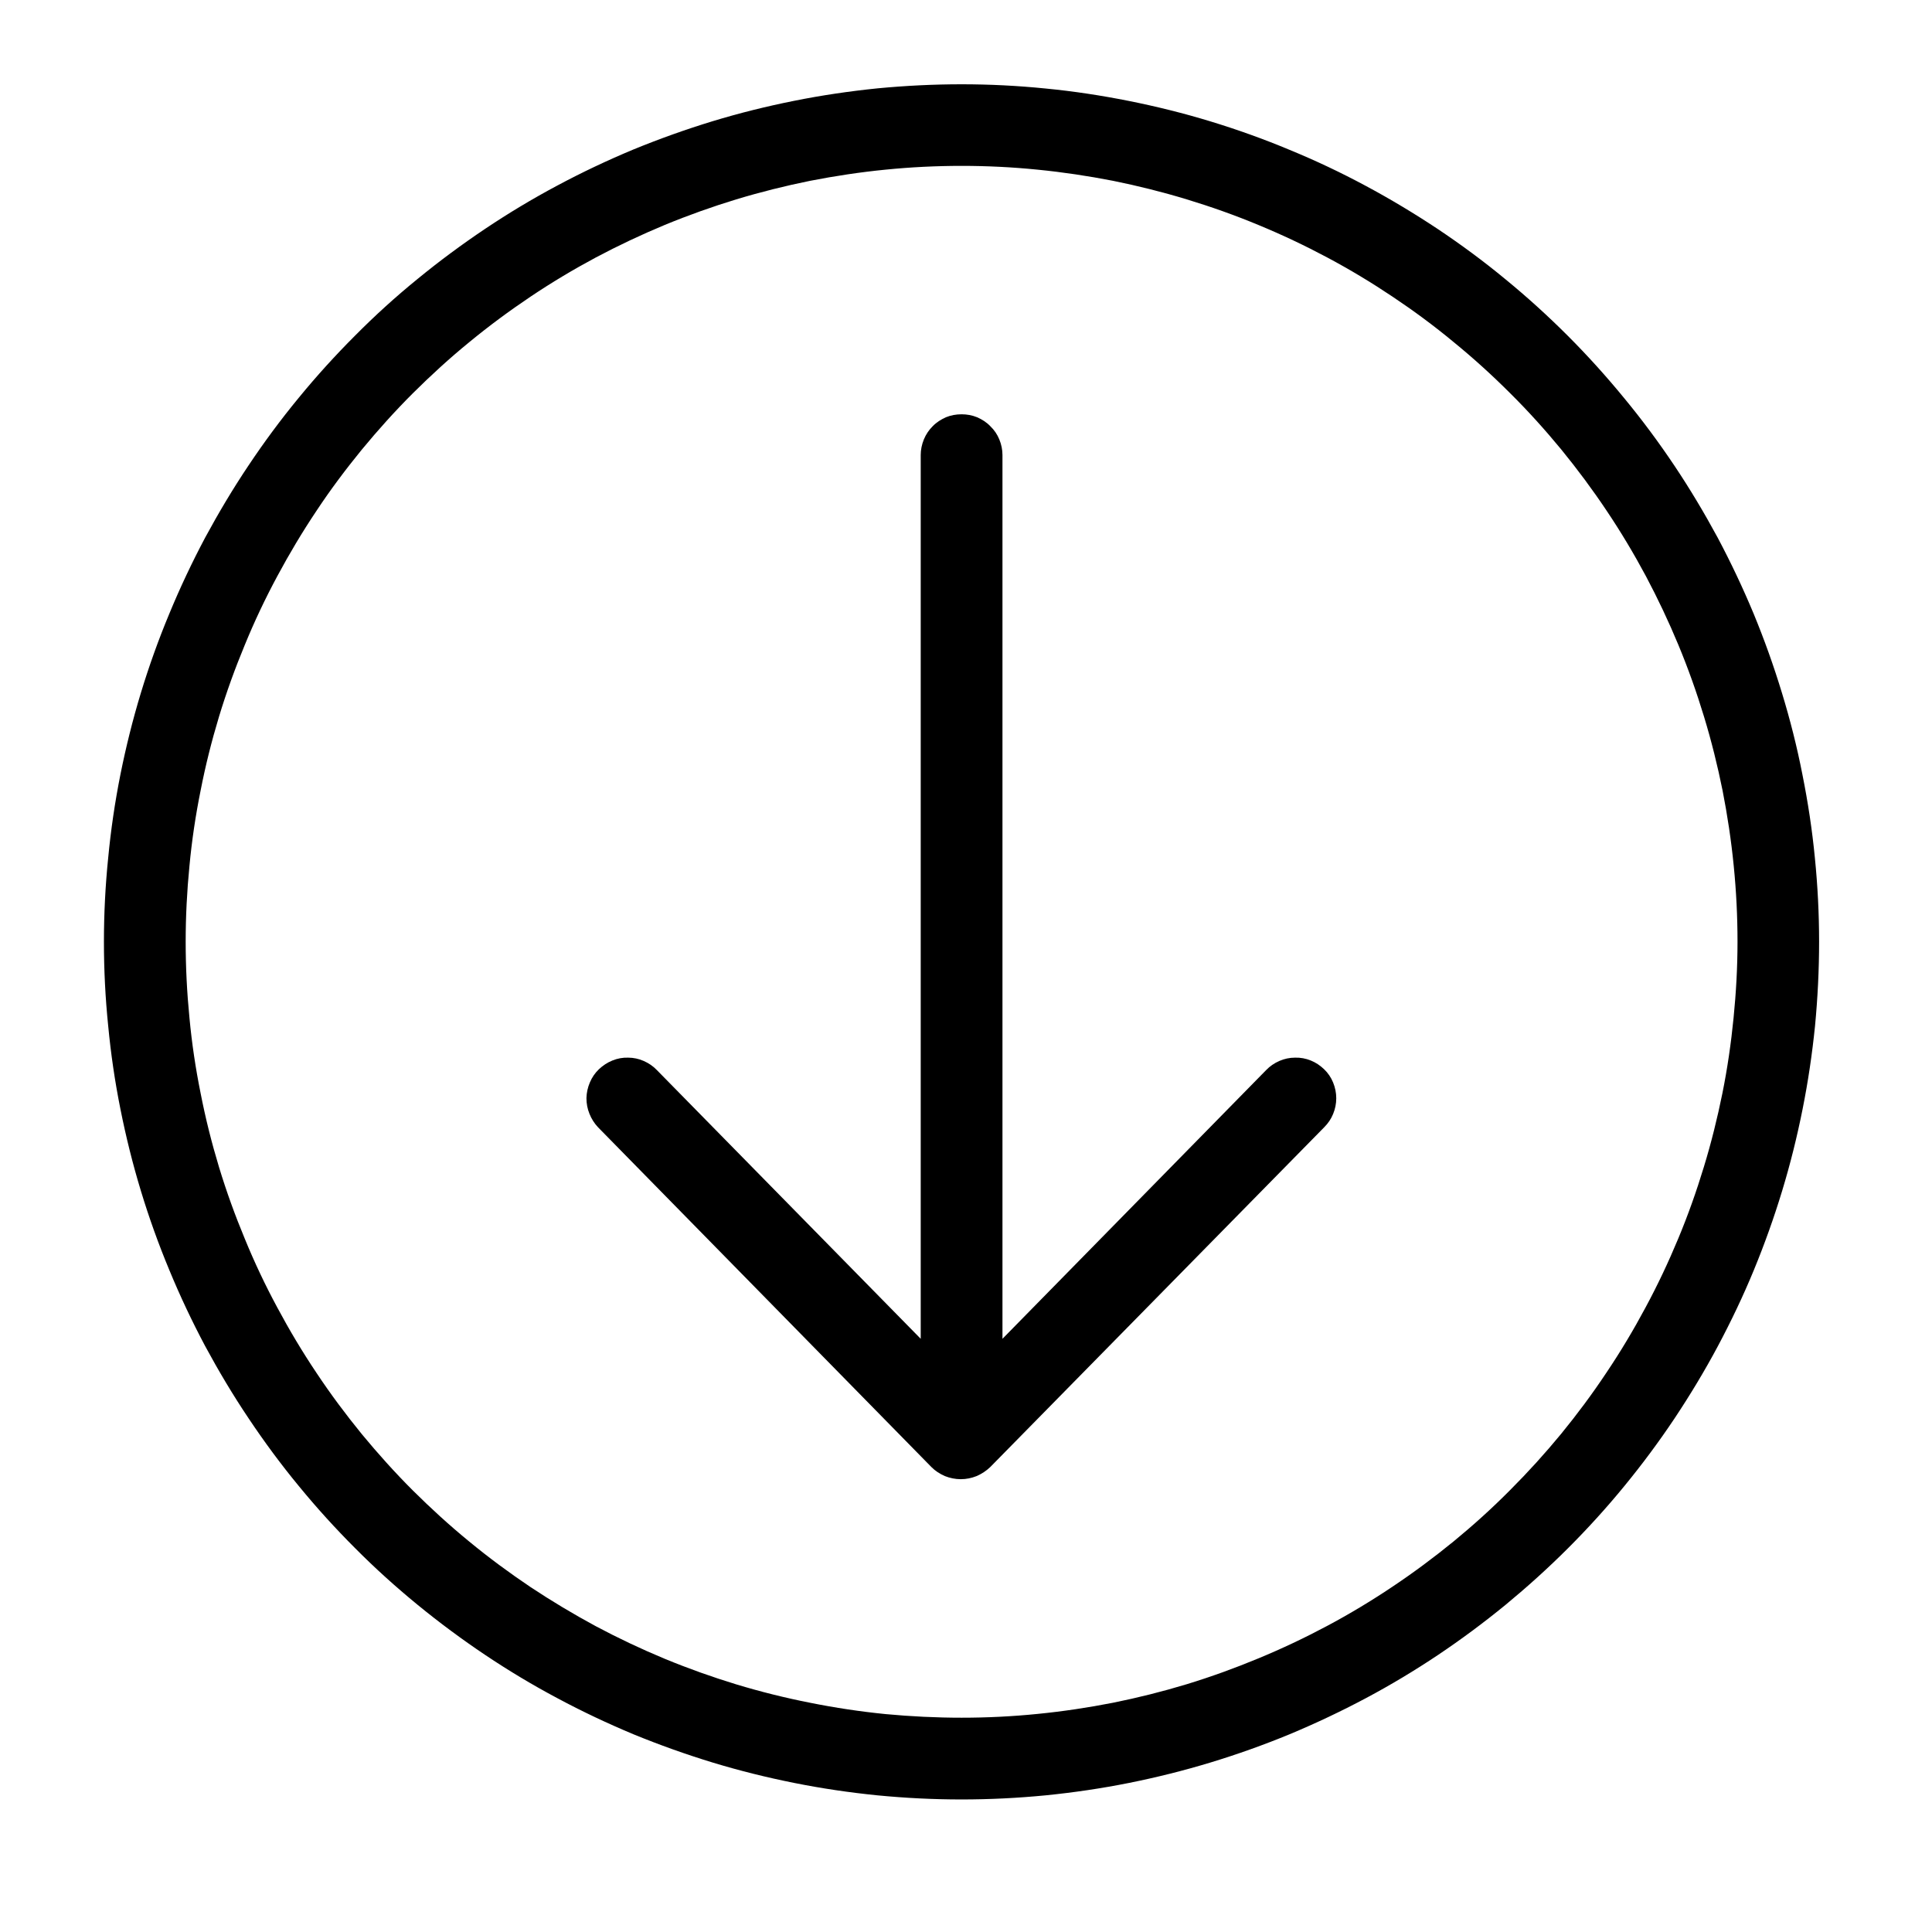 <svg xmlns="http://www.w3.org/2000/svg" xmlns:xlink="http://www.w3.org/1999/xlink" width="64" zoomAndPan="magnify" viewBox="0 0 48 48" height="64" preserveAspectRatio="xMidYMid meet" version="1.0"><defs><clipPath id="646f194062"><path d="M 2.582 2.094 L 45.195 2.094 L 45.195 44.707 L 2.582 44.707 Z M 2.582 2.094 " clip-rule="nonzero"/></clipPath></defs><g clip-path="url(#646f194062)"><path fill="#000000" d="M 32.898 26.566 C 32.996 26.66 33.07 26.77 33.121 26.895 C 33.172 27.02 33.199 27.152 33.199 27.285 C 33.199 27.422 33.172 27.551 33.121 27.676 C 33.07 27.801 32.996 27.91 32.898 28.008 L 24.602 36.449 C 24.504 36.543 24.391 36.617 24.266 36.672 C 24.137 36.723 24.008 36.75 23.871 36.75 C 23.734 36.75 23.602 36.723 23.473 36.672 C 23.348 36.617 23.234 36.543 23.141 36.449 L 14.859 28.008 C 14.766 27.91 14.695 27.797 14.645 27.672 C 14.594 27.547 14.57 27.418 14.57 27.281 C 14.574 27.145 14.602 27.016 14.656 26.891 C 14.707 26.77 14.781 26.66 14.879 26.566 C 14.977 26.473 15.09 26.398 15.215 26.348 C 15.34 26.297 15.469 26.273 15.605 26.277 C 15.738 26.277 15.871 26.305 15.992 26.359 C 16.117 26.414 16.227 26.488 16.32 26.586 L 22.875 33.262 L 22.875 11.305 C 22.875 11.172 22.902 11.043 22.953 10.918 C 23.004 10.793 23.078 10.684 23.172 10.59 C 23.266 10.492 23.379 10.422 23.5 10.367 C 23.625 10.316 23.754 10.293 23.891 10.293 C 24.023 10.293 24.152 10.316 24.277 10.367 C 24.402 10.422 24.512 10.492 24.605 10.59 C 24.703 10.684 24.777 10.793 24.828 10.918 C 24.879 11.043 24.906 11.172 24.906 11.305 L 24.906 33.262 L 31.457 26.586 C 31.551 26.488 31.66 26.414 31.785 26.359 C 31.91 26.305 32.039 26.277 32.176 26.277 C 32.309 26.273 32.441 26.297 32.566 26.348 C 32.691 26.398 32.801 26.473 32.898 26.566 Z M 45.195 23.398 C 45.195 24.098 45.16 24.793 45.094 25.488 C 45.023 26.184 44.922 26.871 44.785 27.555 C 44.648 28.242 44.48 28.918 44.277 29.586 C 44.074 30.254 43.84 30.91 43.574 31.555 C 43.309 32.199 43.008 32.828 42.68 33.445 C 42.352 34.059 41.992 34.656 41.605 35.238 C 41.219 35.816 40.801 36.379 40.359 36.918 C 39.918 37.457 39.449 37.973 38.957 38.465 C 38.461 38.961 37.945 39.426 37.406 39.871 C 36.867 40.312 36.309 40.727 35.727 41.117 C 35.148 41.504 34.551 41.863 33.934 42.191 C 33.316 42.52 32.688 42.816 32.043 43.086 C 31.398 43.352 30.742 43.586 30.074 43.789 C 29.406 43.992 28.73 44.16 28.047 44.297 C 27.363 44.434 26.672 44.535 25.977 44.605 C 25.285 44.672 24.586 44.707 23.891 44.707 C 23.191 44.707 22.496 44.672 21.801 44.605 C 21.105 44.535 20.418 44.434 19.734 44.297 C 19.047 44.16 18.371 43.992 17.703 43.789 C 17.039 43.586 16.383 43.352 15.734 43.086 C 15.09 42.816 14.461 42.52 13.848 42.191 C 13.23 41.863 12.633 41.504 12.055 41.117 C 11.473 40.727 10.914 40.312 10.375 39.871 C 9.832 39.426 9.316 38.961 8.824 38.465 C 8.332 37.973 7.863 37.457 7.422 36.918 C 6.977 36.379 6.562 35.816 6.176 35.238 C 5.785 34.656 5.43 34.059 5.098 33.445 C 4.77 32.828 4.473 32.199 4.207 31.555 C 3.938 30.91 3.703 30.254 3.5 29.586 C 3.297 28.918 3.129 28.242 2.992 27.555 C 2.855 26.871 2.754 26.184 2.688 25.488 C 2.617 24.793 2.582 24.098 2.582 23.398 C 2.582 22.703 2.617 22.008 2.688 21.312 C 2.754 20.617 2.855 19.93 2.992 19.242 C 3.129 18.559 3.297 17.883 3.5 17.215 C 3.703 16.547 3.938 15.891 4.207 15.246 C 4.473 14.602 4.77 13.973 5.098 13.355 C 5.43 12.742 5.785 12.145 6.176 11.562 C 6.562 10.984 6.977 10.422 7.422 9.883 C 7.863 9.344 8.332 8.828 8.824 8.336 C 9.316 7.84 9.832 7.371 10.375 6.93 C 10.914 6.488 11.473 6.074 12.055 5.684 C 12.633 5.297 13.23 4.938 13.848 4.609 C 14.461 4.281 15.09 3.984 15.734 3.715 C 16.383 3.449 17.039 3.215 17.703 3.012 C 18.371 2.809 19.047 2.641 19.734 2.504 C 20.418 2.367 21.105 2.266 21.801 2.195 C 22.496 2.129 23.191 2.094 23.891 2.094 C 24.586 2.094 25.285 2.129 25.977 2.199 C 26.672 2.266 27.359 2.371 28.047 2.508 C 28.73 2.645 29.406 2.812 30.074 3.016 C 30.738 3.219 31.395 3.453 32.039 3.723 C 32.684 3.988 33.312 4.285 33.93 4.617 C 34.543 4.945 35.141 5.305 35.723 5.691 C 36.301 6.078 36.863 6.492 37.402 6.938 C 37.941 7.379 38.457 7.848 38.949 8.34 C 39.441 8.832 39.91 9.352 40.352 9.891 C 40.797 10.43 41.211 10.988 41.598 11.566 C 41.988 12.148 42.344 12.746 42.676 13.359 C 43.004 13.977 43.301 14.605 43.57 15.25 C 43.836 15.895 44.07 16.551 44.273 17.219 C 44.477 17.887 44.648 18.562 44.781 19.246 C 44.918 19.93 45.023 20.617 45.09 21.312 C 45.16 22.008 45.195 22.703 45.195 23.398 Z M 43.168 23.398 C 43.168 22.77 43.137 22.141 43.074 21.512 C 43.012 20.883 42.918 20.258 42.797 19.641 C 42.672 19.02 42.52 18.41 42.336 17.805 C 42.152 17.199 41.941 16.605 41.699 16.023 C 41.457 15.441 41.188 14.871 40.891 14.312 C 40.594 13.758 40.27 13.215 39.918 12.691 C 39.566 12.164 39.191 11.66 38.793 11.172 C 38.391 10.684 37.969 10.215 37.52 9.77 C 37.074 9.324 36.605 8.898 36.117 8.5 C 35.633 8.098 35.125 7.723 34.598 7.371 C 34.074 7.02 33.535 6.695 32.977 6.398 C 32.422 6.102 31.852 5.832 31.266 5.59 C 30.684 5.348 30.09 5.137 29.484 4.953 C 28.883 4.77 28.27 4.617 27.652 4.492 C 27.031 4.371 26.406 4.277 25.777 4.215 C 25.152 4.152 24.52 4.121 23.891 4.121 C 23.258 4.121 22.629 4.152 22 4.215 C 21.371 4.277 20.75 4.371 20.129 4.492 C 19.512 4.617 18.898 4.77 18.293 4.953 C 17.691 5.137 17.098 5.348 16.512 5.59 C 15.93 5.832 15.359 6.102 14.801 6.398 C 14.246 6.695 13.703 7.02 13.18 7.371 C 12.656 7.723 12.148 8.098 11.66 8.5 C 11.172 8.898 10.707 9.324 10.258 9.77 C 9.812 10.215 9.391 10.684 8.988 11.172 C 8.59 11.66 8.211 12.164 7.863 12.691 C 7.512 13.215 7.188 13.758 6.891 14.312 C 6.59 14.871 6.32 15.441 6.082 16.023 C 5.84 16.605 5.625 17.199 5.441 17.805 C 5.258 18.41 5.105 19.02 4.984 19.641 C 4.859 20.258 4.766 20.883 4.707 21.512 C 4.645 22.141 4.613 22.77 4.613 23.398 C 4.613 24.031 4.645 24.66 4.707 25.289 C 4.766 25.918 4.859 26.543 4.984 27.16 C 5.105 27.781 5.258 28.391 5.441 28.996 C 5.625 29.602 5.84 30.195 6.082 30.777 C 6.32 31.359 6.59 31.93 6.891 32.488 C 7.188 33.043 7.512 33.586 7.863 34.109 C 8.211 34.633 8.59 35.141 8.988 35.629 C 9.391 36.117 9.812 36.586 10.258 37.031 C 10.707 37.477 11.172 37.902 11.66 38.301 C 12.148 38.703 12.656 39.078 13.18 39.43 C 13.703 39.777 14.246 40.102 14.801 40.402 C 15.359 40.699 15.93 40.969 16.512 41.211 C 17.098 41.453 17.691 41.664 18.293 41.848 C 18.898 42.031 19.512 42.184 20.129 42.305 C 20.75 42.43 21.371 42.523 22 42.586 C 22.629 42.645 23.258 42.676 23.891 42.676 C 24.52 42.676 25.152 42.645 25.777 42.582 C 26.406 42.52 27.031 42.426 27.648 42.305 C 28.27 42.18 28.879 42.027 29.484 41.844 C 30.086 41.66 30.68 41.445 31.262 41.203 C 31.848 40.961 32.418 40.691 32.973 40.395 C 33.531 40.098 34.07 39.773 34.594 39.422 C 35.121 39.07 35.625 38.695 36.113 38.297 C 36.602 37.895 37.07 37.473 37.516 37.023 C 37.961 36.578 38.383 36.113 38.785 35.625 C 39.184 35.137 39.562 34.629 39.91 34.105 C 40.262 33.582 40.586 33.039 40.883 32.484 C 41.184 31.926 41.453 31.355 41.695 30.773 C 41.938 30.191 42.148 29.598 42.332 28.992 C 42.516 28.391 42.668 27.777 42.793 27.16 C 42.918 26.539 43.008 25.918 43.07 25.289 C 43.133 24.66 43.168 24.031 43.168 23.398 Z M 43.168 23.398 " fill-opacity="1" fill-rule="nonzero"/></g></svg>